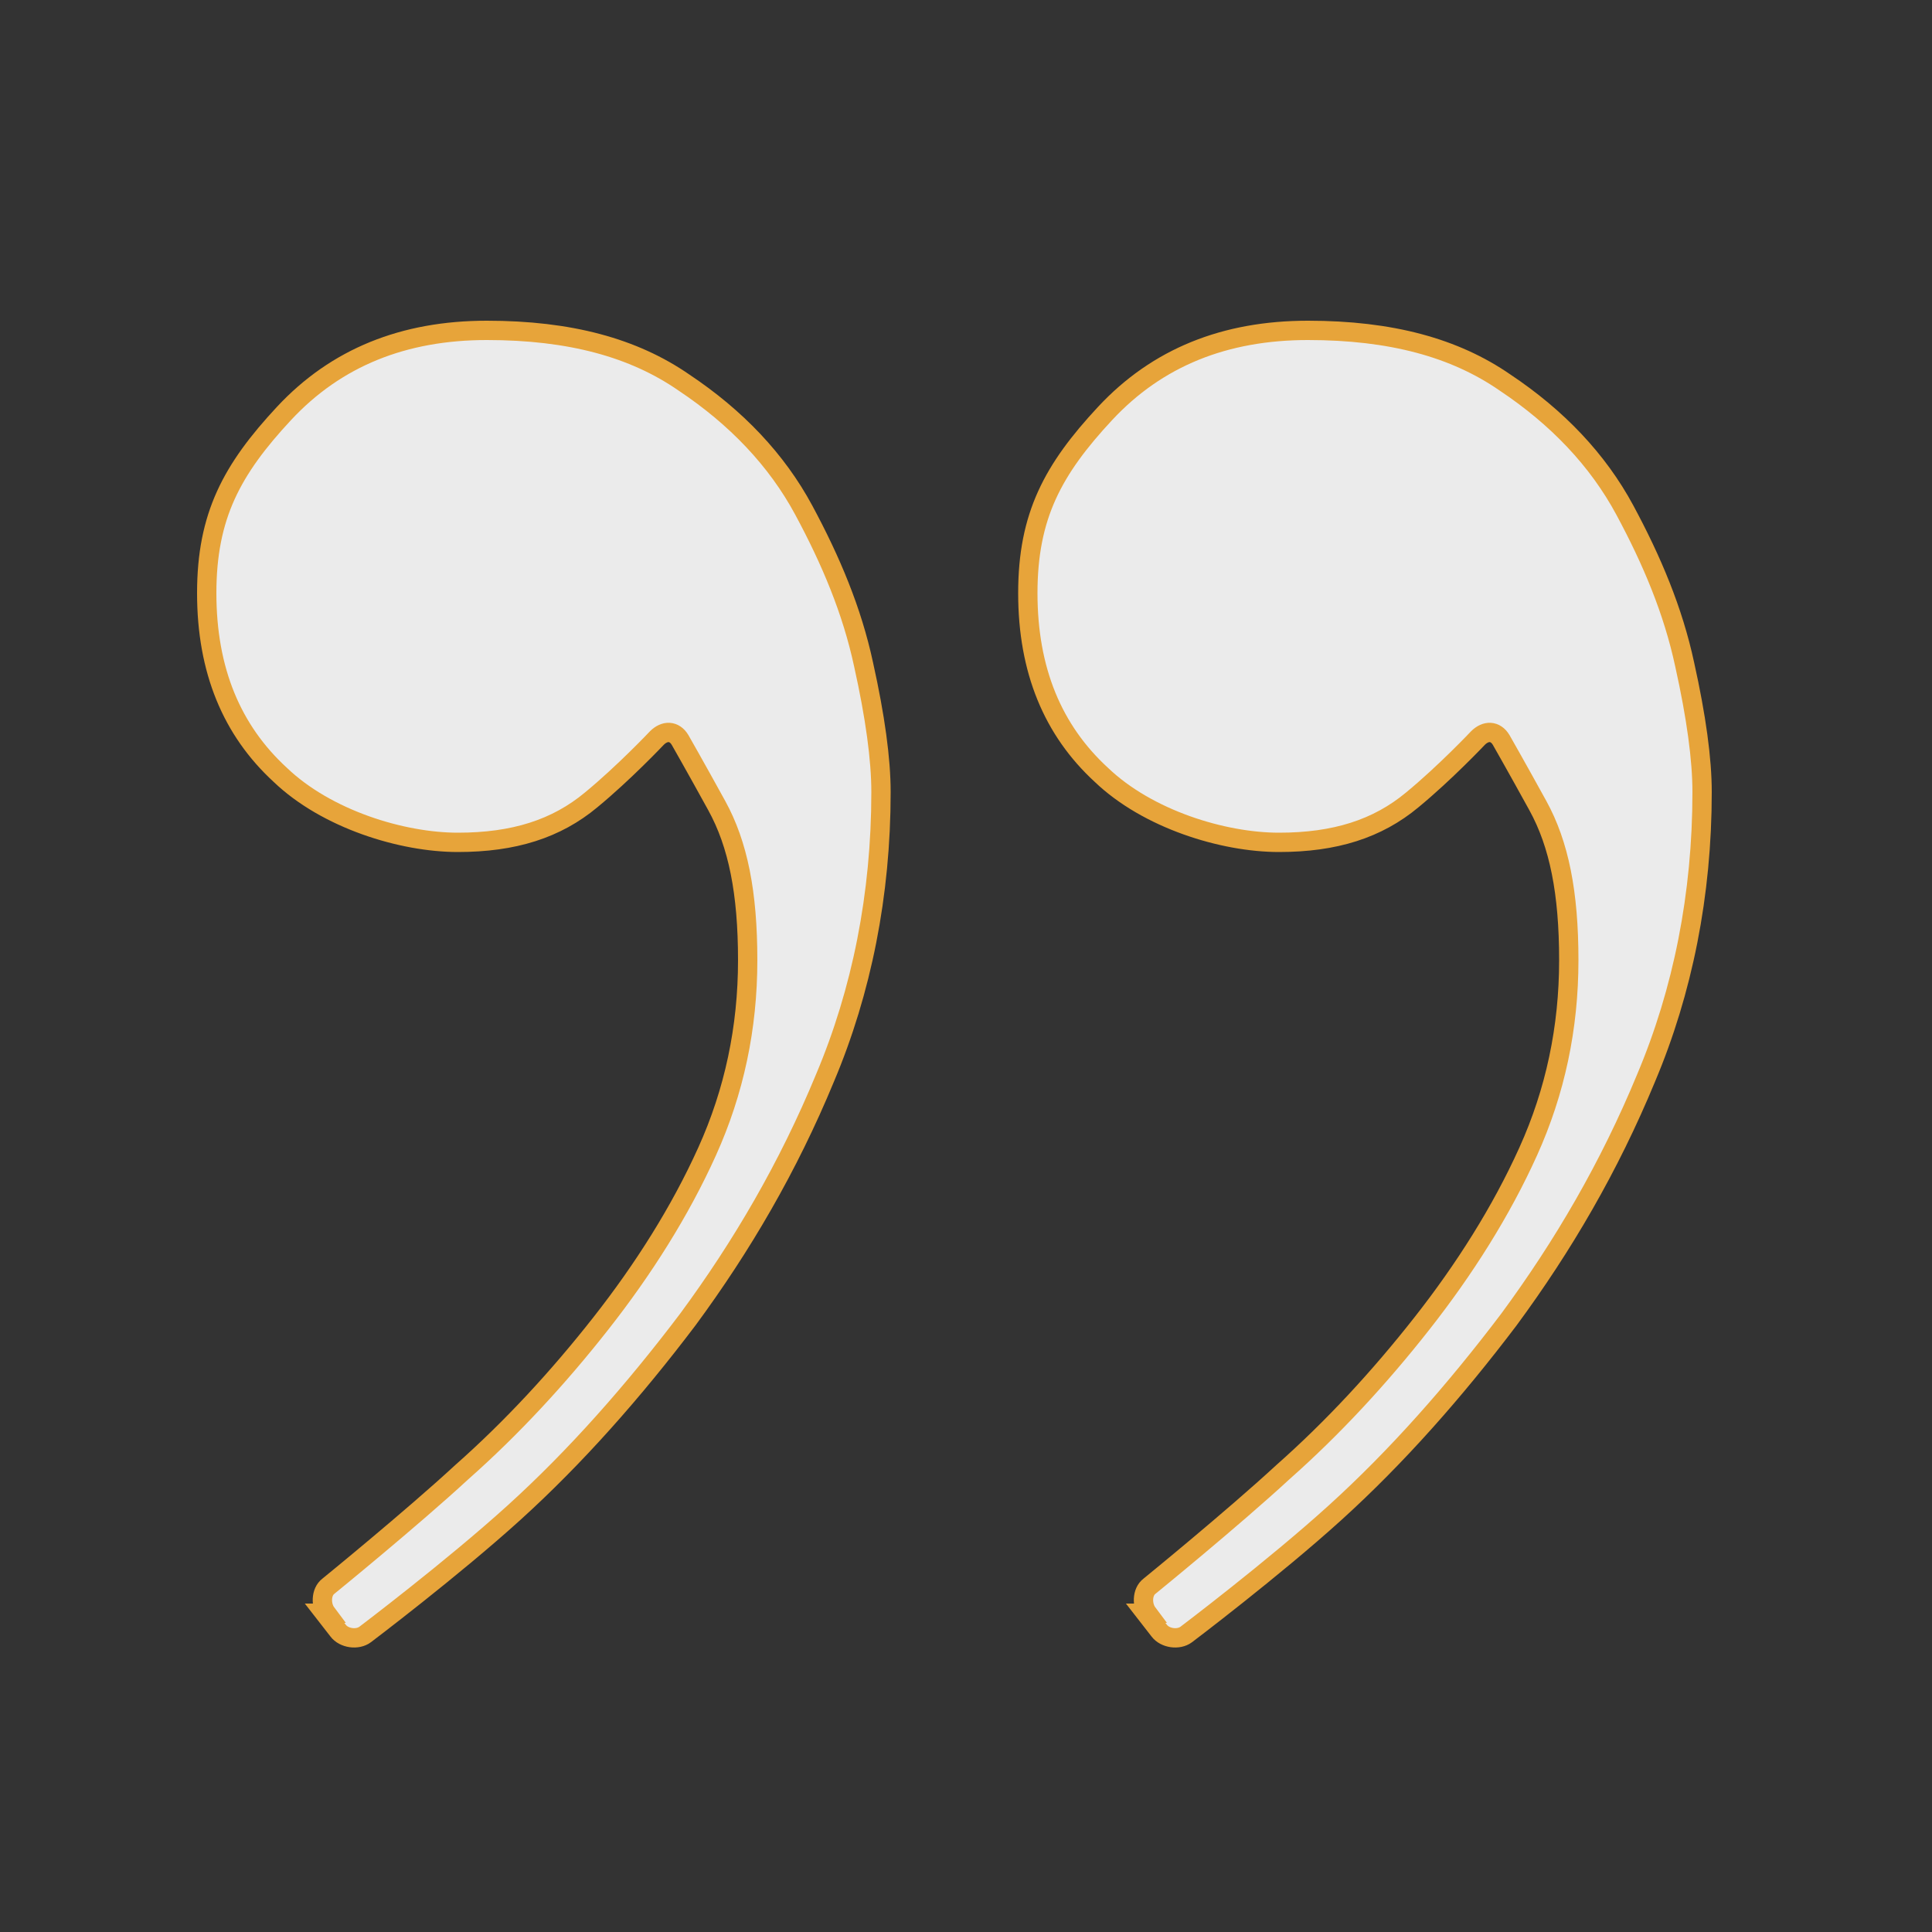 <?xml version="1.0" encoding="UTF-8"?>
<svg id="Ebene_1" xmlns="http://www.w3.org/2000/svg" version="1.1" viewBox="0 0 100 100">
  <rect x="0" y="0" width="100" height="100" fill="#333333" stroke="none"/>
  <!-- Generator: Adobe Illustrator 29.5.1, SVG Export Plug-In . SVG Version: 2.1.0 Build 141)  -->
  <defs>
    <style>
      .st0 {
        fill: #fff;
      }

      .st1 {
        fill: none;
        stroke: #fbb03b;
      }

      .st2 {
        opacity: .9;
      }
    </style>
  </defs>
  <g class="st2">
    <path class="st0" d="M16.9,83.5c-.3-.4-.3-1.1.1-1.4,0,0,4.3-3.5,6.9-5.9,2.6-2.3,5-4.9,7.2-7.7,2.2-2.8,4.1-5.8,5.5-8.9,1.4-3.1,2.1-6.4,2.1-9.9s-.5-6-1.6-8c-1.1-2-1.9-3.4-1.9-3.4-.3-.5-.8-.5-1.2-.1,0,0-1.7,1.8-3.4,3.2-1.8,1.5-4,2.2-6.9,2.2s-6.8-1.2-9.2-3.5c-2.5-2.3-3.8-5.4-3.8-9.4s1.3-6.4,4-9.3c2.7-2.9,6.2-4.3,10.5-4.3s7.6.9,10.2,2.7c2.7,1.8,4.8,4,6.2,6.6s2.5,5.2,3.1,8c.6,2.7.9,4.9.9,6.6,0,5.3-1,10.3-2.9,14.8-1.9,4.6-4.3,8.7-7.1,12.5-2.8,3.7-5.8,7.1-9,10-3.2,2.9-7.7,6.3-7.7,6.3-.4.3-1.1.2-1.4-.2l-.7-.9ZM59.4,83.5c-.3-.4-.3-1.1.1-1.4,0,0,4.3-3.5,6.9-5.9,2.6-2.3,5-4.9,7.2-7.7,2.2-2.8,4.1-5.8,5.5-8.9,1.4-3.1,2.1-6.4,2.1-9.9s-.5-6-1.6-8c-1.1-2-1.9-3.4-1.9-3.4-.3-.5-.8-.5-1.2-.1,0,0-1.7,1.8-3.4,3.2-1.8,1.5-4,2.2-6.9,2.2s-6.8-1.2-9.2-3.5c-2.5-2.3-3.8-5.4-3.8-9.4s1.3-6.4,4-9.3c2.7-2.9,6.2-4.3,10.5-4.3s7.6.9,10.2,2.7c2.7,1.8,4.8,4,6.2,6.6s2.5,5.2,3.1,8c.6,2.7.9,4.9.9,6.6,0,5.3-1,10.3-2.9,14.8-1.9,4.6-4.3,8.7-7.1,12.5-2.8,3.7-5.8,7.1-9,10-3.2,2.9-7.7,6.3-7.7,6.3-.4.3-1.1.2-1.4-.2l-.7-.9Z"/>
    <path class="st1" d="M16.9,83.5c-.3-.4-.3-1.1.1-1.4,0,0,4.3-3.5,6.9-5.9,2.6-2.3,5-4.9,7.2-7.7,2.2-2.8,4.1-5.8,5.5-8.9,1.4-3.1,2.1-6.4,2.1-9.9s-.5-6-1.6-8c-1.1-2-1.9-3.4-1.9-3.4-.3-.5-.8-.5-1.2-.1,0,0-1.7,1.8-3.4,3.2-1.8,1.5-4,2.2-6.9,2.2s-6.8-1.2-9.2-3.5c-2.5-2.3-3.8-5.4-3.8-9.4s1.3-6.4,4-9.3c2.7-2.9,6.2-4.3,10.5-4.3s7.6.9,10.2,2.7c2.7,1.8,4.8,4,6.2,6.6s2.5,5.2,3.1,8c.6,2.7.9,4.9.9,6.6,0,5.3-1,10.3-2.9,14.8-1.9,4.6-4.3,8.7-7.1,12.5-2.8,3.7-5.8,7.1-9,10-3.2,2.9-7.7,6.3-7.7,6.3-.4.3-1.1.2-1.4-.2l-.7-.9ZM59.4,83.5c-.3-.4-.3-1.1.1-1.4,0,0,4.3-3.5,6.9-5.9,2.6-2.3,5-4.9,7.2-7.7,2.2-2.8,4.1-5.8,5.5-8.9,1.4-3.1,2.1-6.4,2.1-9.9s-.5-6-1.6-8c-1.1-2-1.9-3.4-1.9-3.4-.3-.5-.8-.5-1.2-.1,0,0-1.7,1.8-3.4,3.2-1.8,1.5-4,2.2-6.9,2.2s-6.8-1.2-9.2-3.5c-2.5-2.3-3.8-5.4-3.8-9.4s1.3-6.4,4-9.3c2.7-2.9,6.2-4.3,10.5-4.3s7.6.9,10.2,2.7c2.7,1.8,4.8,4,6.2,6.6s2.5,5.2,3.1,8c.6,2.7.9,4.9.9,6.6,0,5.3-1,10.3-2.9,14.8-1.9,4.6-4.3,8.7-7.1,12.5-2.8,3.7-5.8,7.1-9,10-3.2,2.9-7.7,6.3-7.7,6.3-.4.3-1.1.2-1.4-.2l-.7-.9Z"/>
  </g>
</svg>